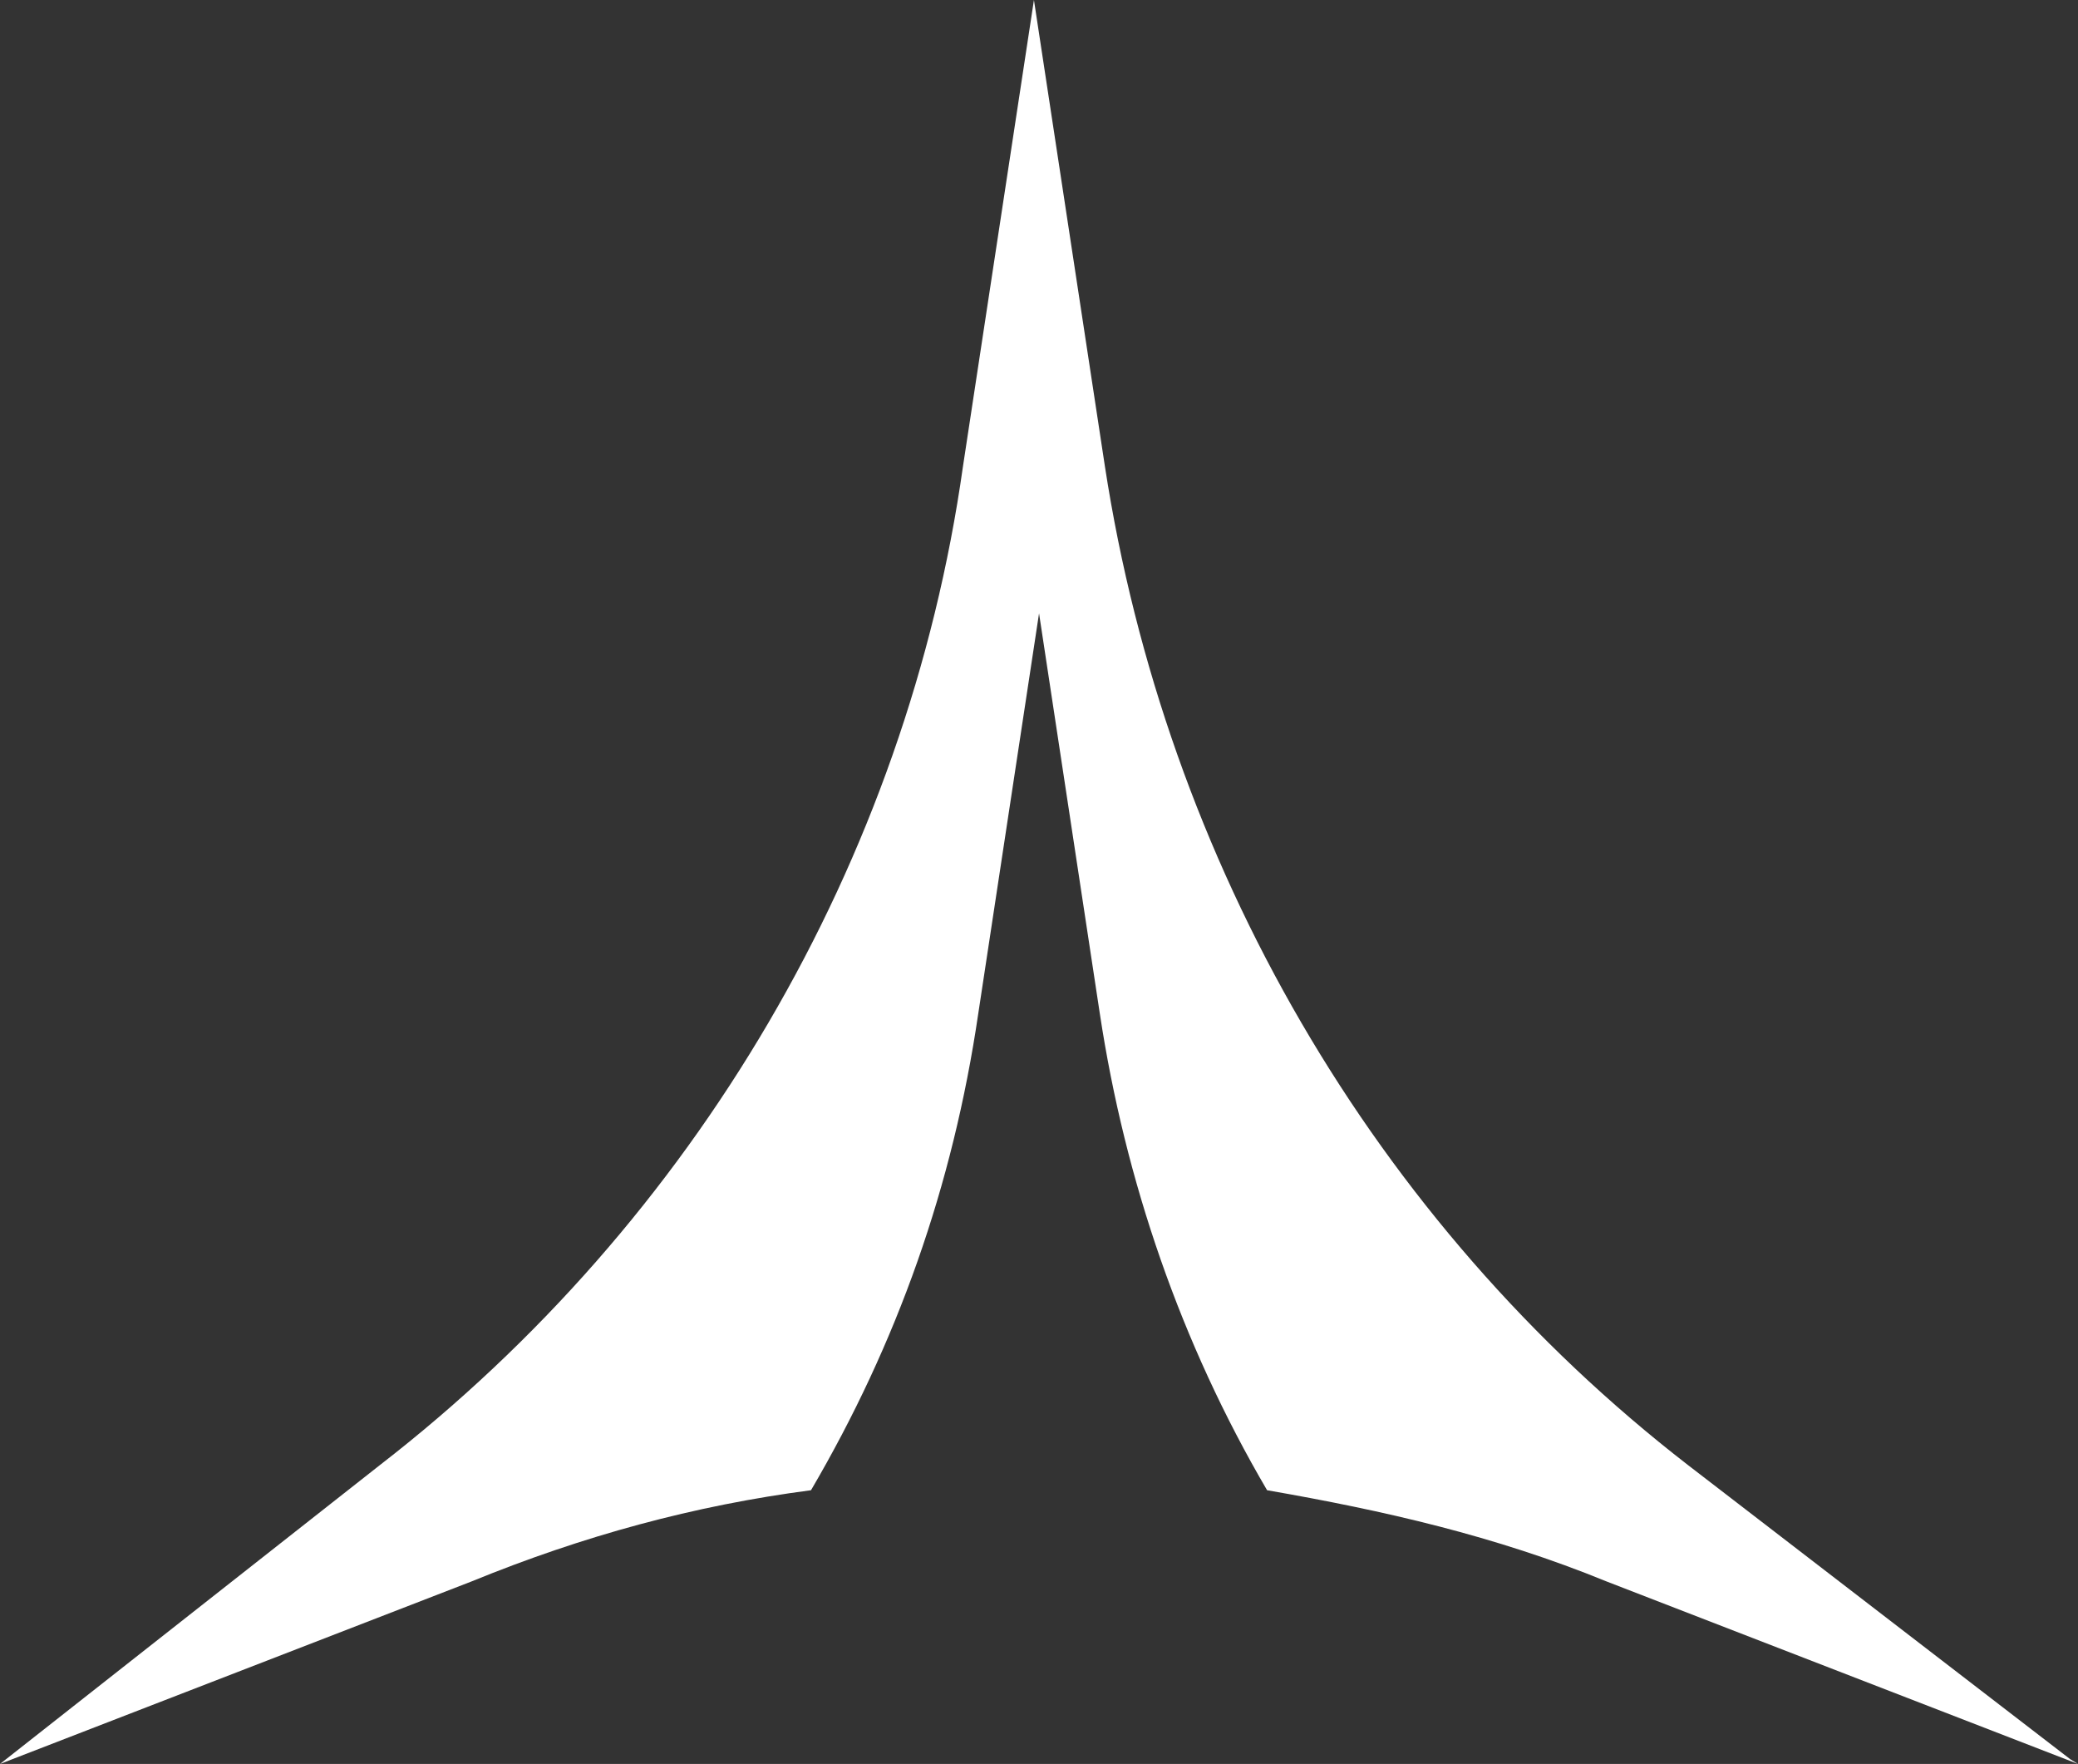 <?xml version="1.0" encoding="UTF-8"?>
<svg id="Layer_2" data-name="Layer 2" xmlns="http://www.w3.org/2000/svg" viewBox="0 0 505.1 428.72">
  <rect x="0" y="0" width="505.1" height="428.72" fill="#333333" stroke="none"/>
  <defs>
    <style>
      .cls-1 {
        fill: #fff;
      }
    </style>
  </defs>
  <g id="Layer_1-2" data-name="Layer 1">
    <g id="Layer_1-2" data-name="Layer 1-2">
      <path class="cls-1" d="M505.1,428.72l-114.57-44.35c-27.1-11.09-54.21-17.25-82.54-22.18-20.94-35.73-34.49-75.15-40.65-115.8l-14.78-97.32-14.78,97.32c-6.16,41.89-19.71,80.08-40.65,115.8-28.33,3.7-55.44,11.09-82.54,22.18L0,428.72l92.4-72.69c76.38-59.13,128.12-146.6,141.67-242.69L251.32,0l17.25,113.34c14.78,96.09,65.29,183.56,141.67,242.69l92.94,71.51,1.92,1.18Z"/>
    </g>
  </g>
</svg>